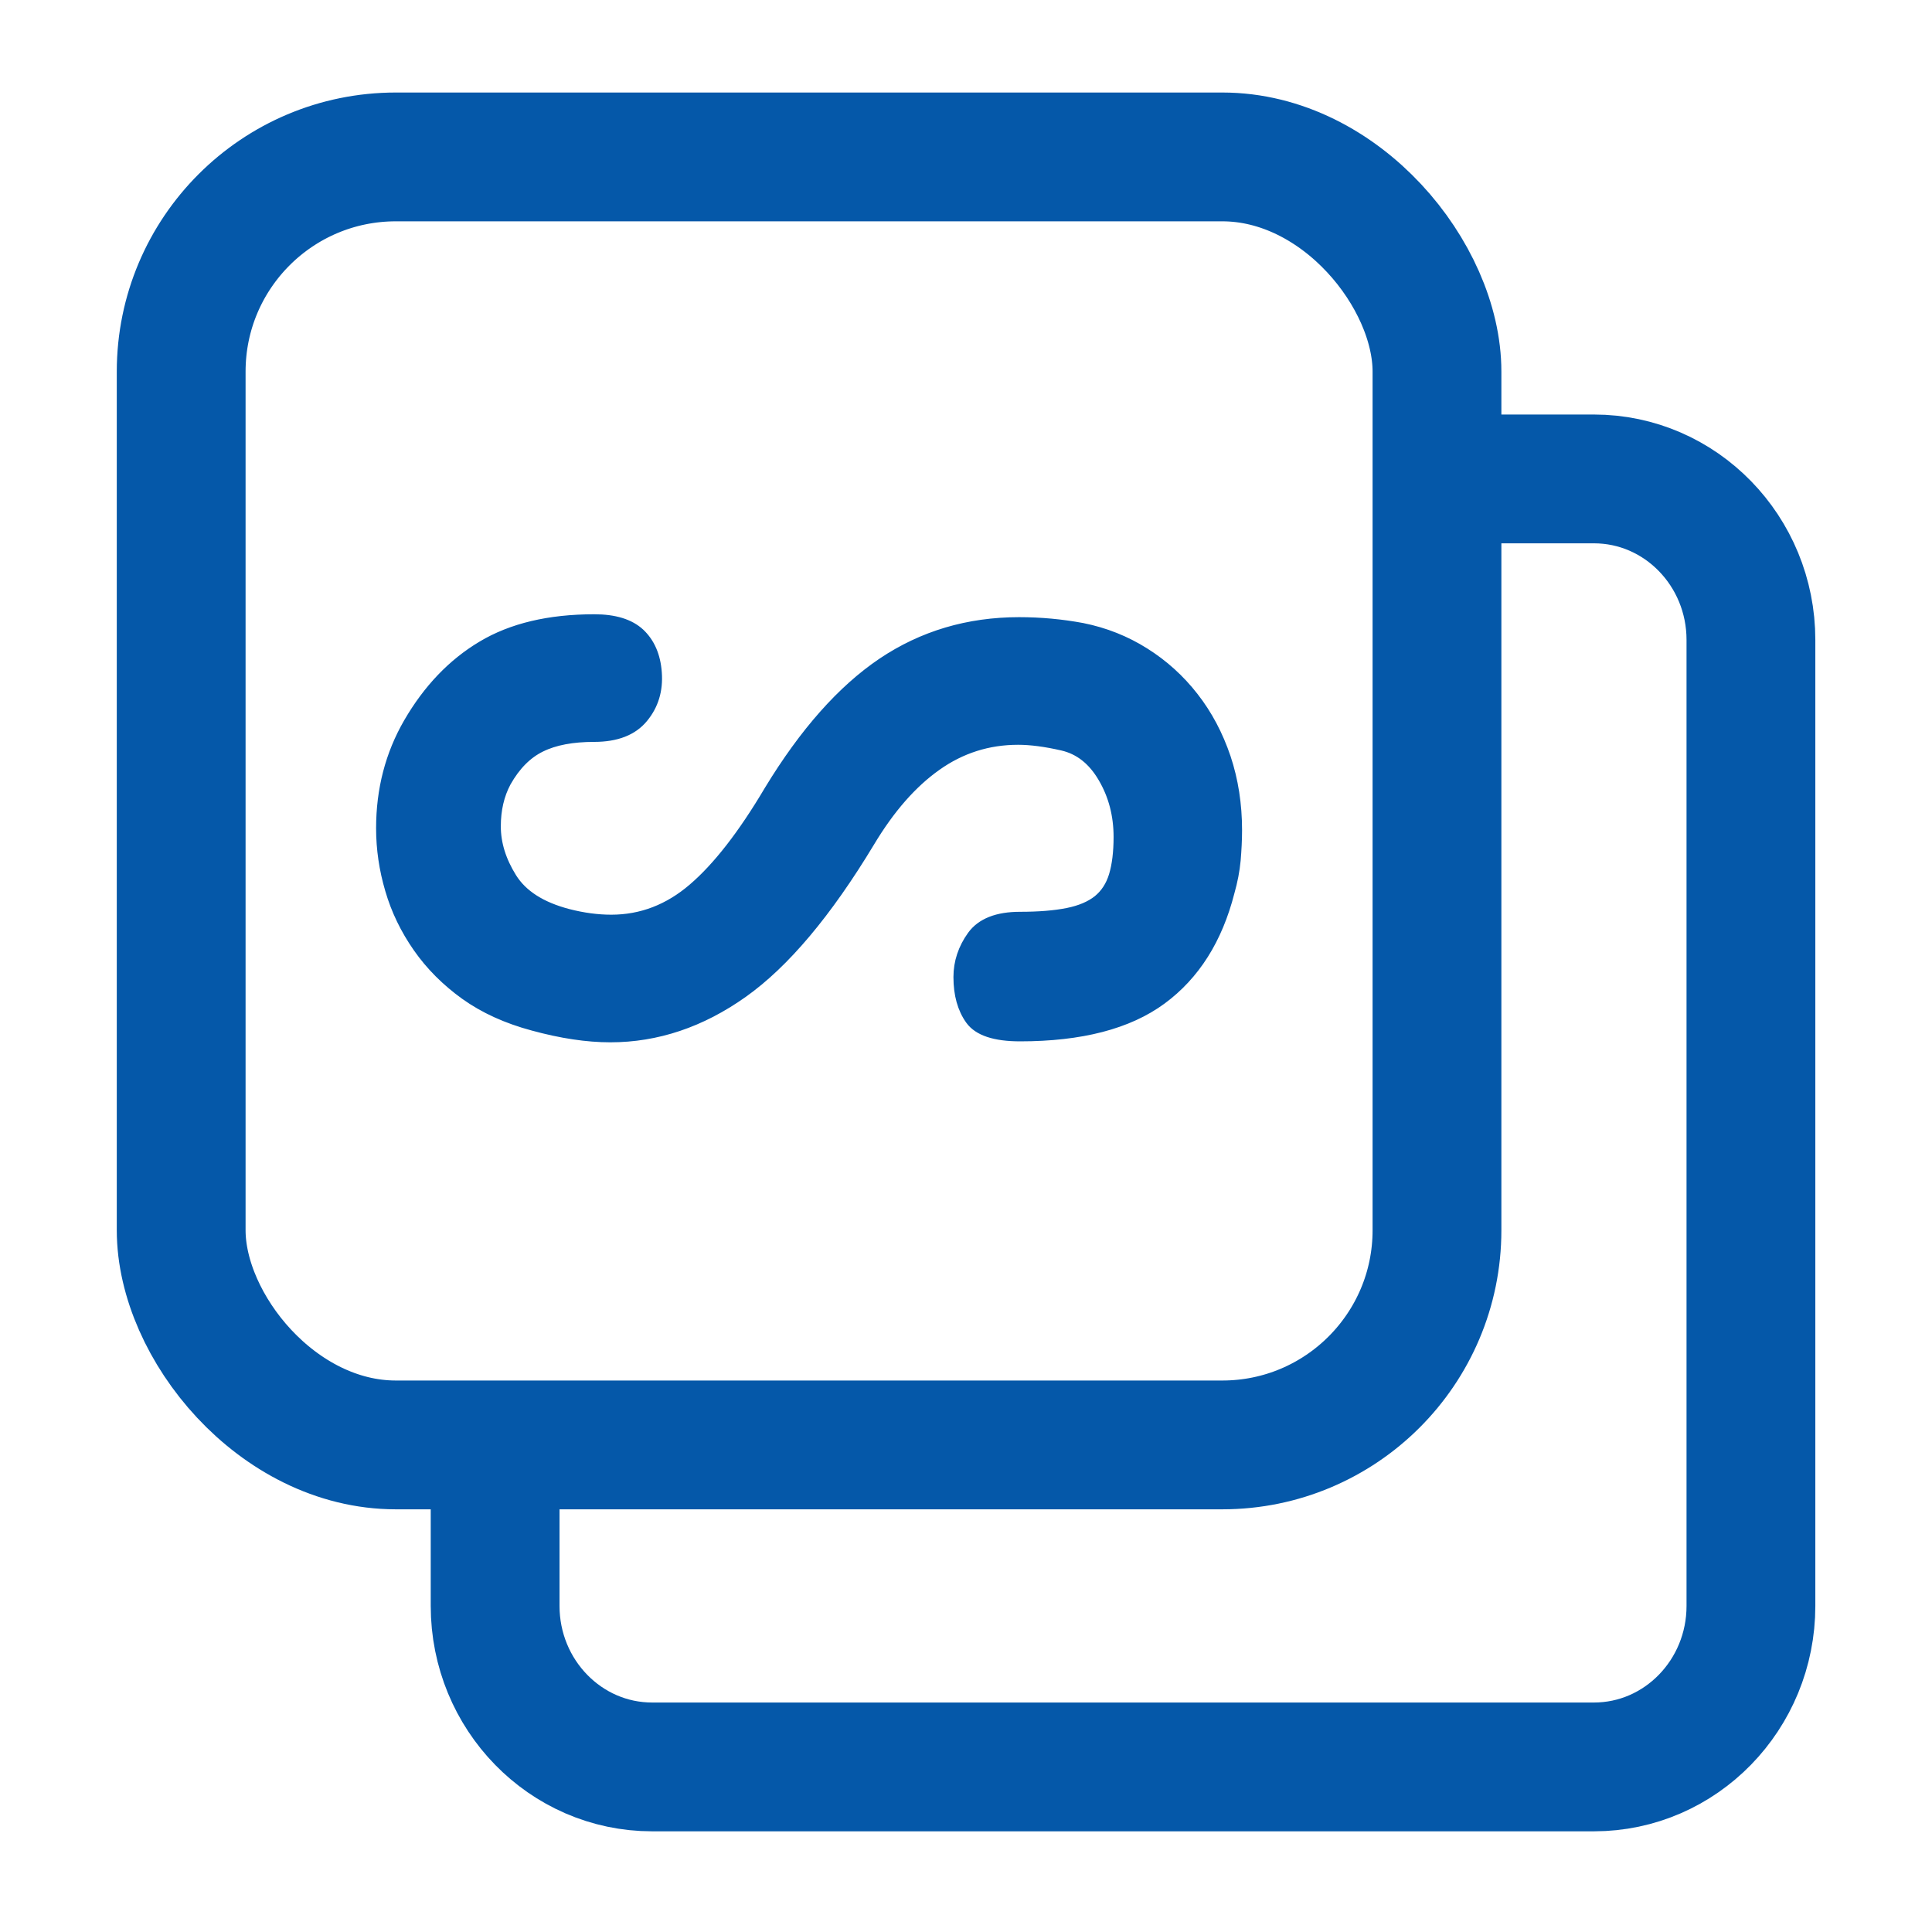 <?xml version="1.0" encoding="UTF-8"?>
<svg width="18px" height="18px" viewBox="0 0 18 18" version="1.1" xmlns="http://www.w3.org/2000/svg" xmlns:xlink="http://www.w3.org/1999/xlink">
    <title>编组 68</title>
    <g id="页面-1" stroke="none" stroke-width="1" fill="none" fill-rule="evenodd">
        <g id="产品详情-10.31" transform="translate(-664, -692)" stroke="#0558a9">
            <g id="编组-60" transform="translate(200, 281)">
                <g id="编组-41" transform="translate(308, 403)">
                    <g id="后台开发" transform="translate(144, 0)">
                        <g id="编组-67" transform="translate(12, 8)">
                            <g id="编组-66" transform="translate(1.688, 1.462)">
                                <path d="M11.751,3 L11.751,3 L13.162,3 C13.97,3 14.625,3.672 14.625,4.5 L14.625,13.5 C14.625,14.328 13.97,15 13.162,15 L4.388,15 C3.58,15 2.925,14.328 2.925,13.5 L2.925,12.161 L2.925,12.161" id="路径" stroke-width="1.2" stroke-linejoin="round"></path>
                                <rect id="矩形" stroke-width="1.2" stroke-linejoin="round" x="0" y="0" width="11.7" height="12" rx="2"></rect>
                                <path d="M3.998,8.199 C4.431,8.199 4.842,8.061 5.231,7.785 C5.62,7.509 6.014,7.041 6.412,6.381 C6.599,6.069 6.806,5.832 7.035,5.67 C7.263,5.508 7.517,5.427 7.798,5.427 C7.915,5.427 8.053,5.445 8.21,5.481 C8.368,5.517 8.496,5.617 8.592,5.782 C8.689,5.947 8.737,6.132 8.737,6.336 C8.737,6.48 8.722,6.6 8.693,6.696 C8.664,6.792 8.614,6.869 8.544,6.926 C8.474,6.982 8.379,7.023 8.259,7.047 C8.139,7.071 7.991,7.083 7.816,7.083 C7.605,7.083 7.457,7.141 7.372,7.258 C7.288,7.375 7.245,7.503 7.245,7.641 C7.245,7.803 7.282,7.935 7.355,8.037 C7.428,8.139 7.582,8.19 7.816,8.19 C8.383,8.19 8.822,8.076 9.132,7.848 C9.442,7.62 9.652,7.287 9.764,6.849 C9.793,6.747 9.812,6.648 9.821,6.552 C9.829,6.456 9.834,6.363 9.834,6.273 C9.834,6.033 9.799,5.808 9.729,5.598 C9.658,5.388 9.559,5.2 9.43,5.035 C9.302,4.87 9.149,4.732 8.974,4.622 C8.798,4.511 8.605,4.434 8.395,4.392 C8.202,4.356 8.006,4.338 7.807,4.338 C7.333,4.338 6.909,4.464 6.534,4.716 C6.16,4.968 5.809,5.364 5.481,5.904 C5.236,6.318 4.999,6.622 4.771,6.817 C4.543,7.013 4.288,7.11 4.007,7.11 C3.879,7.11 3.744,7.092 3.604,7.056 C3.352,6.99 3.177,6.878 3.077,6.718 C2.978,6.559 2.928,6.399 2.928,6.237 C2.928,6.081 2.96,5.943 3.024,5.823 C3.112,5.667 3.22,5.558 3.349,5.495 C3.478,5.431 3.645,5.4 3.849,5.4 C4.054,5.4 4.205,5.341 4.301,5.224 C4.398,5.107 4.44,4.968 4.428,4.806 C4.417,4.65 4.364,4.529 4.271,4.441 C4.177,4.354 4.037,4.311 3.849,4.311 C3.428,4.311 3.08,4.394 2.805,4.559 C2.53,4.723 2.302,4.962 2.121,5.274 C1.951,5.568 1.866,5.895 1.866,6.255 C1.866,6.447 1.894,6.638 1.95,6.827 C2.005,7.016 2.091,7.194 2.208,7.362 C2.325,7.53 2.472,7.677 2.647,7.803 C2.823,7.929 3.033,8.025 3.279,8.091 C3.542,8.163 3.782,8.199 3.998,8.199 Z" id="∽" stroke-width="0.1" fill="#0558a9" fill-rule="nonzero"></path>
                            </g>
                        </g>
                    </g>
                </g>
            </g>
        </g>
    </g>
</svg>